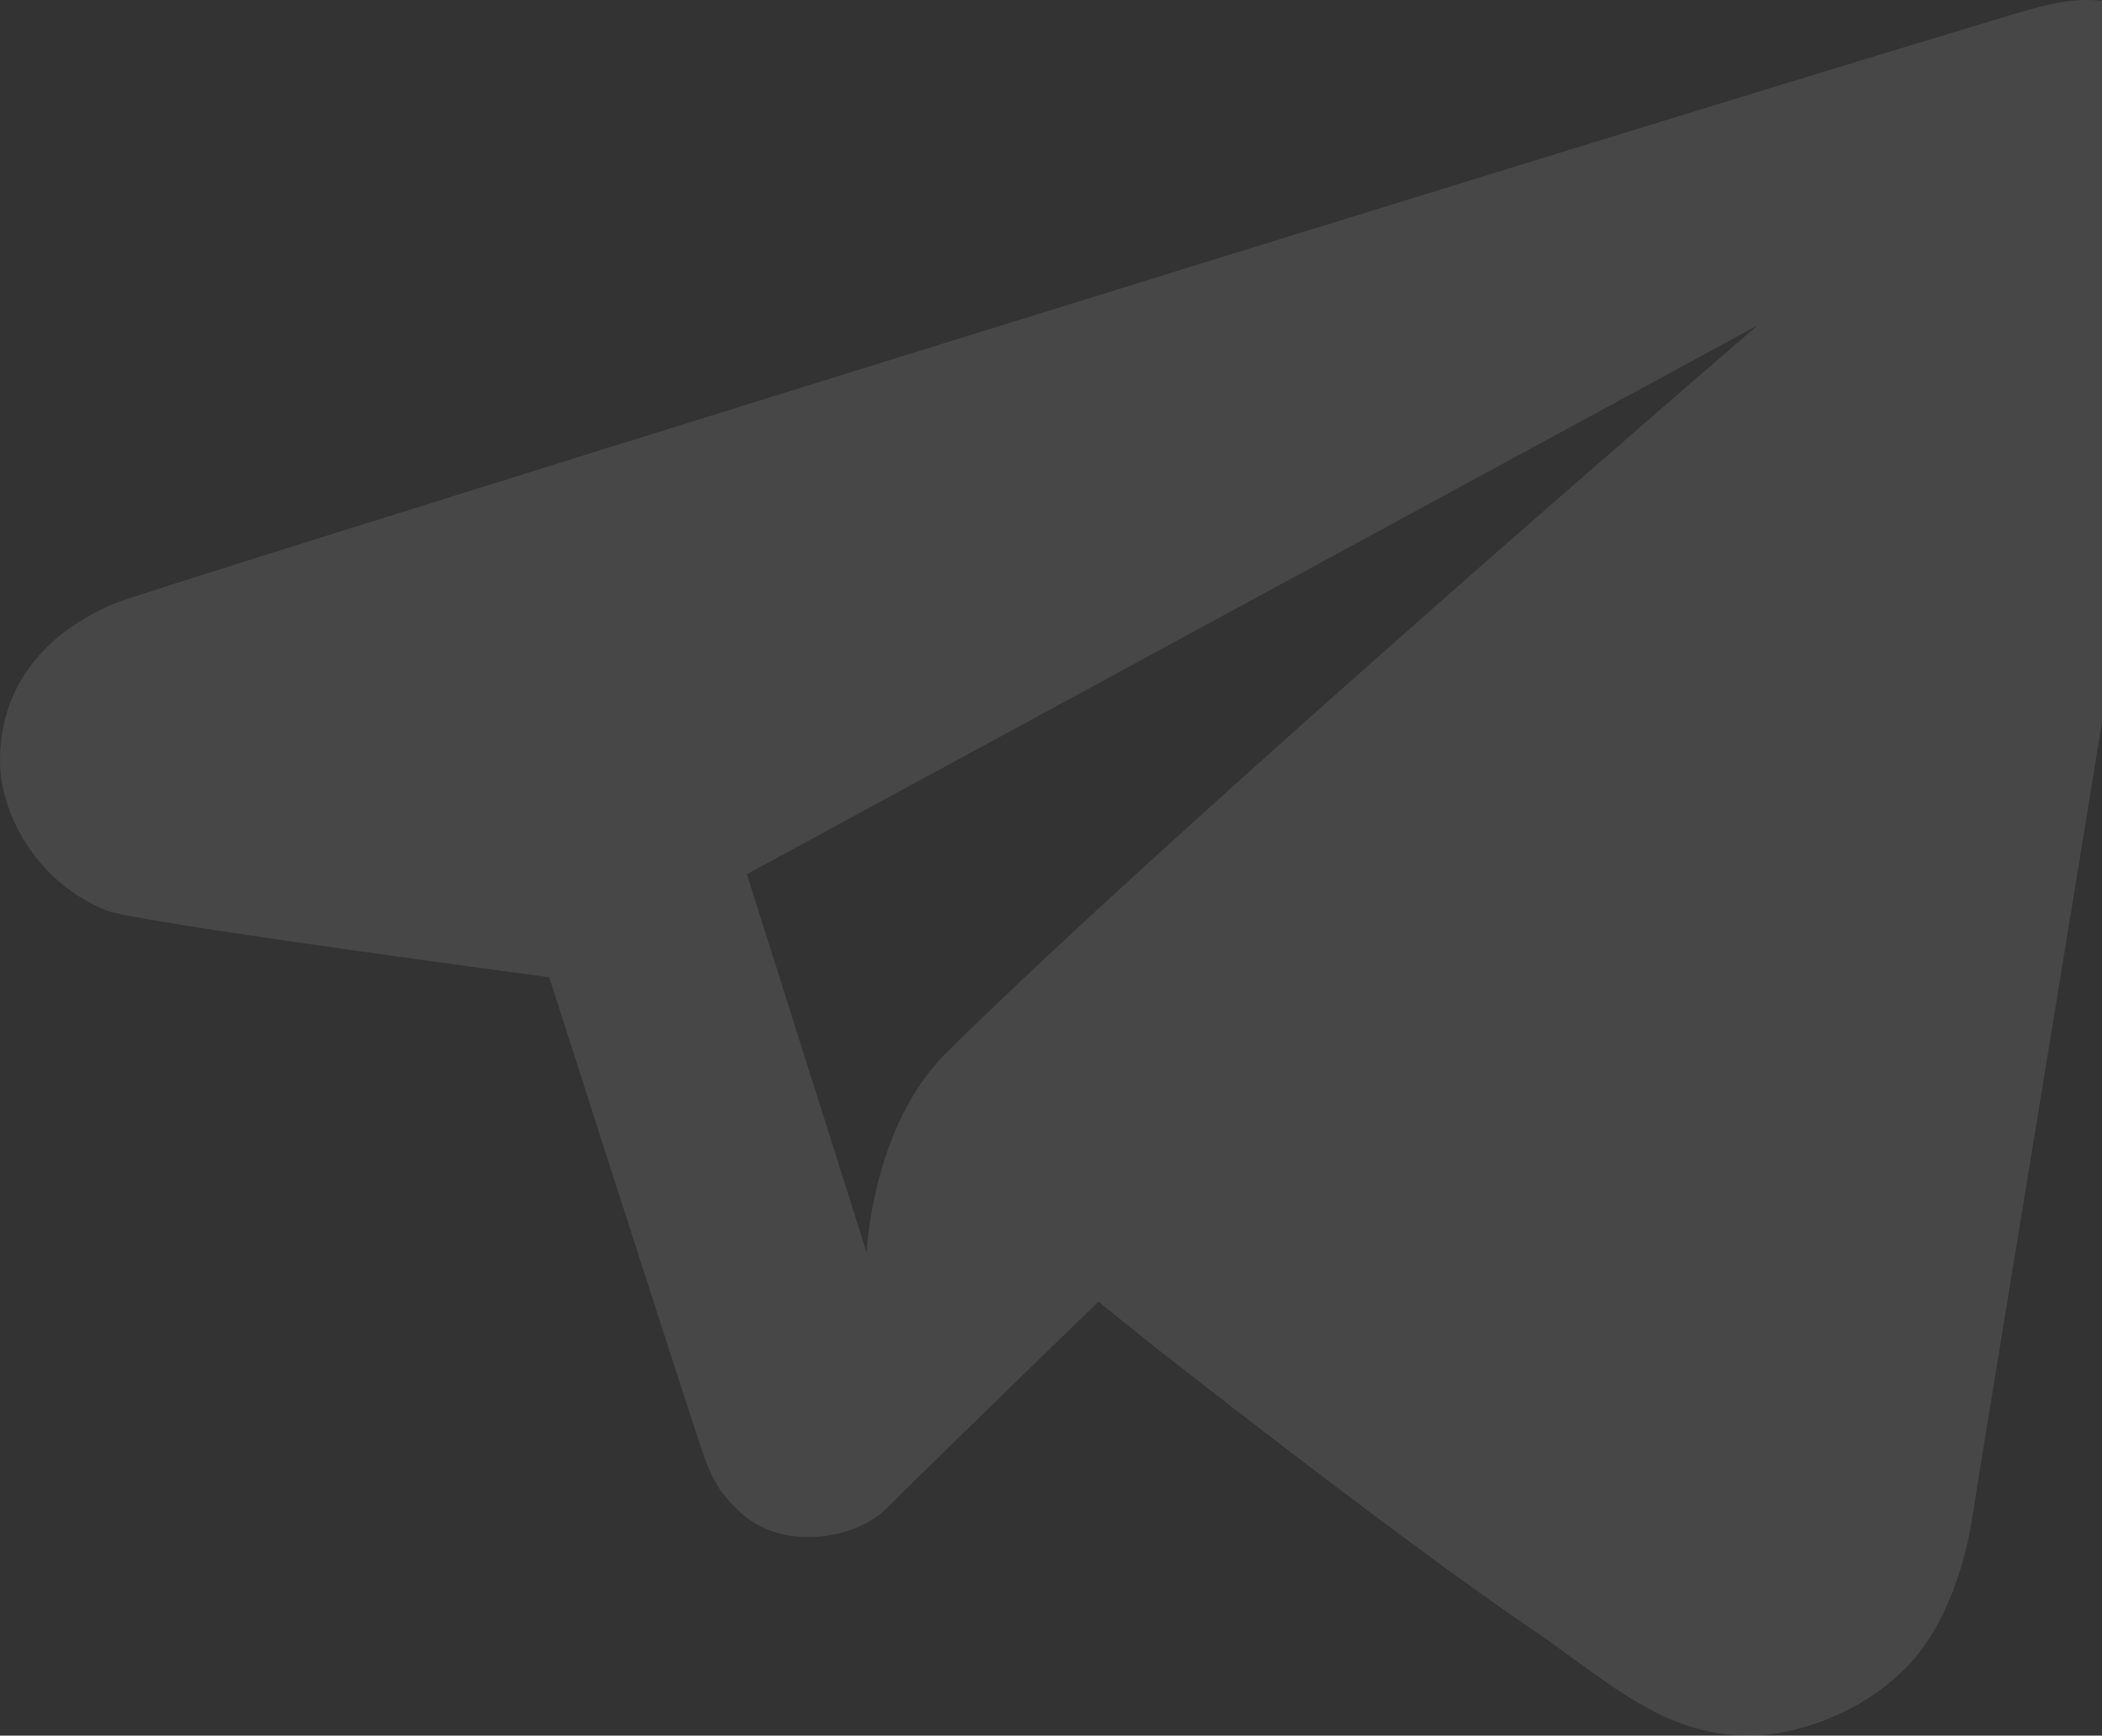 <?xml version="1.0" encoding="UTF-8"?> <svg xmlns="http://www.w3.org/2000/svg" width="155" height="128" viewBox="0 0 155 128" fill="none"><rect x="0" y="0" width="155" height="128" fill="#333333" stroke="none"/><path opacity="0.1" d="M8.588 44.448C3.32 46.632 0.05 50.52 0 56.024C-0.034 59.872 2.596 65.04 7.864 67.152C10.034 68.024 40.502 72.072 40.502 72.072C40.502 72.072 48.566 97.248 51.472 106.096C52.314 108.656 52.794 109.912 54.64 111.584C57.773 114.416 63.07 113.528 65.361 111.256C71.421 105.256 81 96 81 96L85.031 99.24C85.031 99.24 102.933 113.344 112.719 119.984C118.48 123.896 122.479 127.976 128.964 128C132.267 128.016 137.565 126.392 141.068 122.432C143.382 119.816 144.867 115.632 145.441 111.88C146.747 103.36 162.065 11.232 162 8.008C161.896 2.864 157.515 -0.032 153.873 0C151.586 0.024 149.701 0.68 145.507 1.944C113.063 11.728 10.737 43.56 8.588 44.448ZM129.6 24C129.6 24 86.848 60.752 69.765 77.664C64.291 83.08 63.905 92.376 63.905 92.376L55.075 64.472L129.6 24Z" fill="white"></path></svg> 